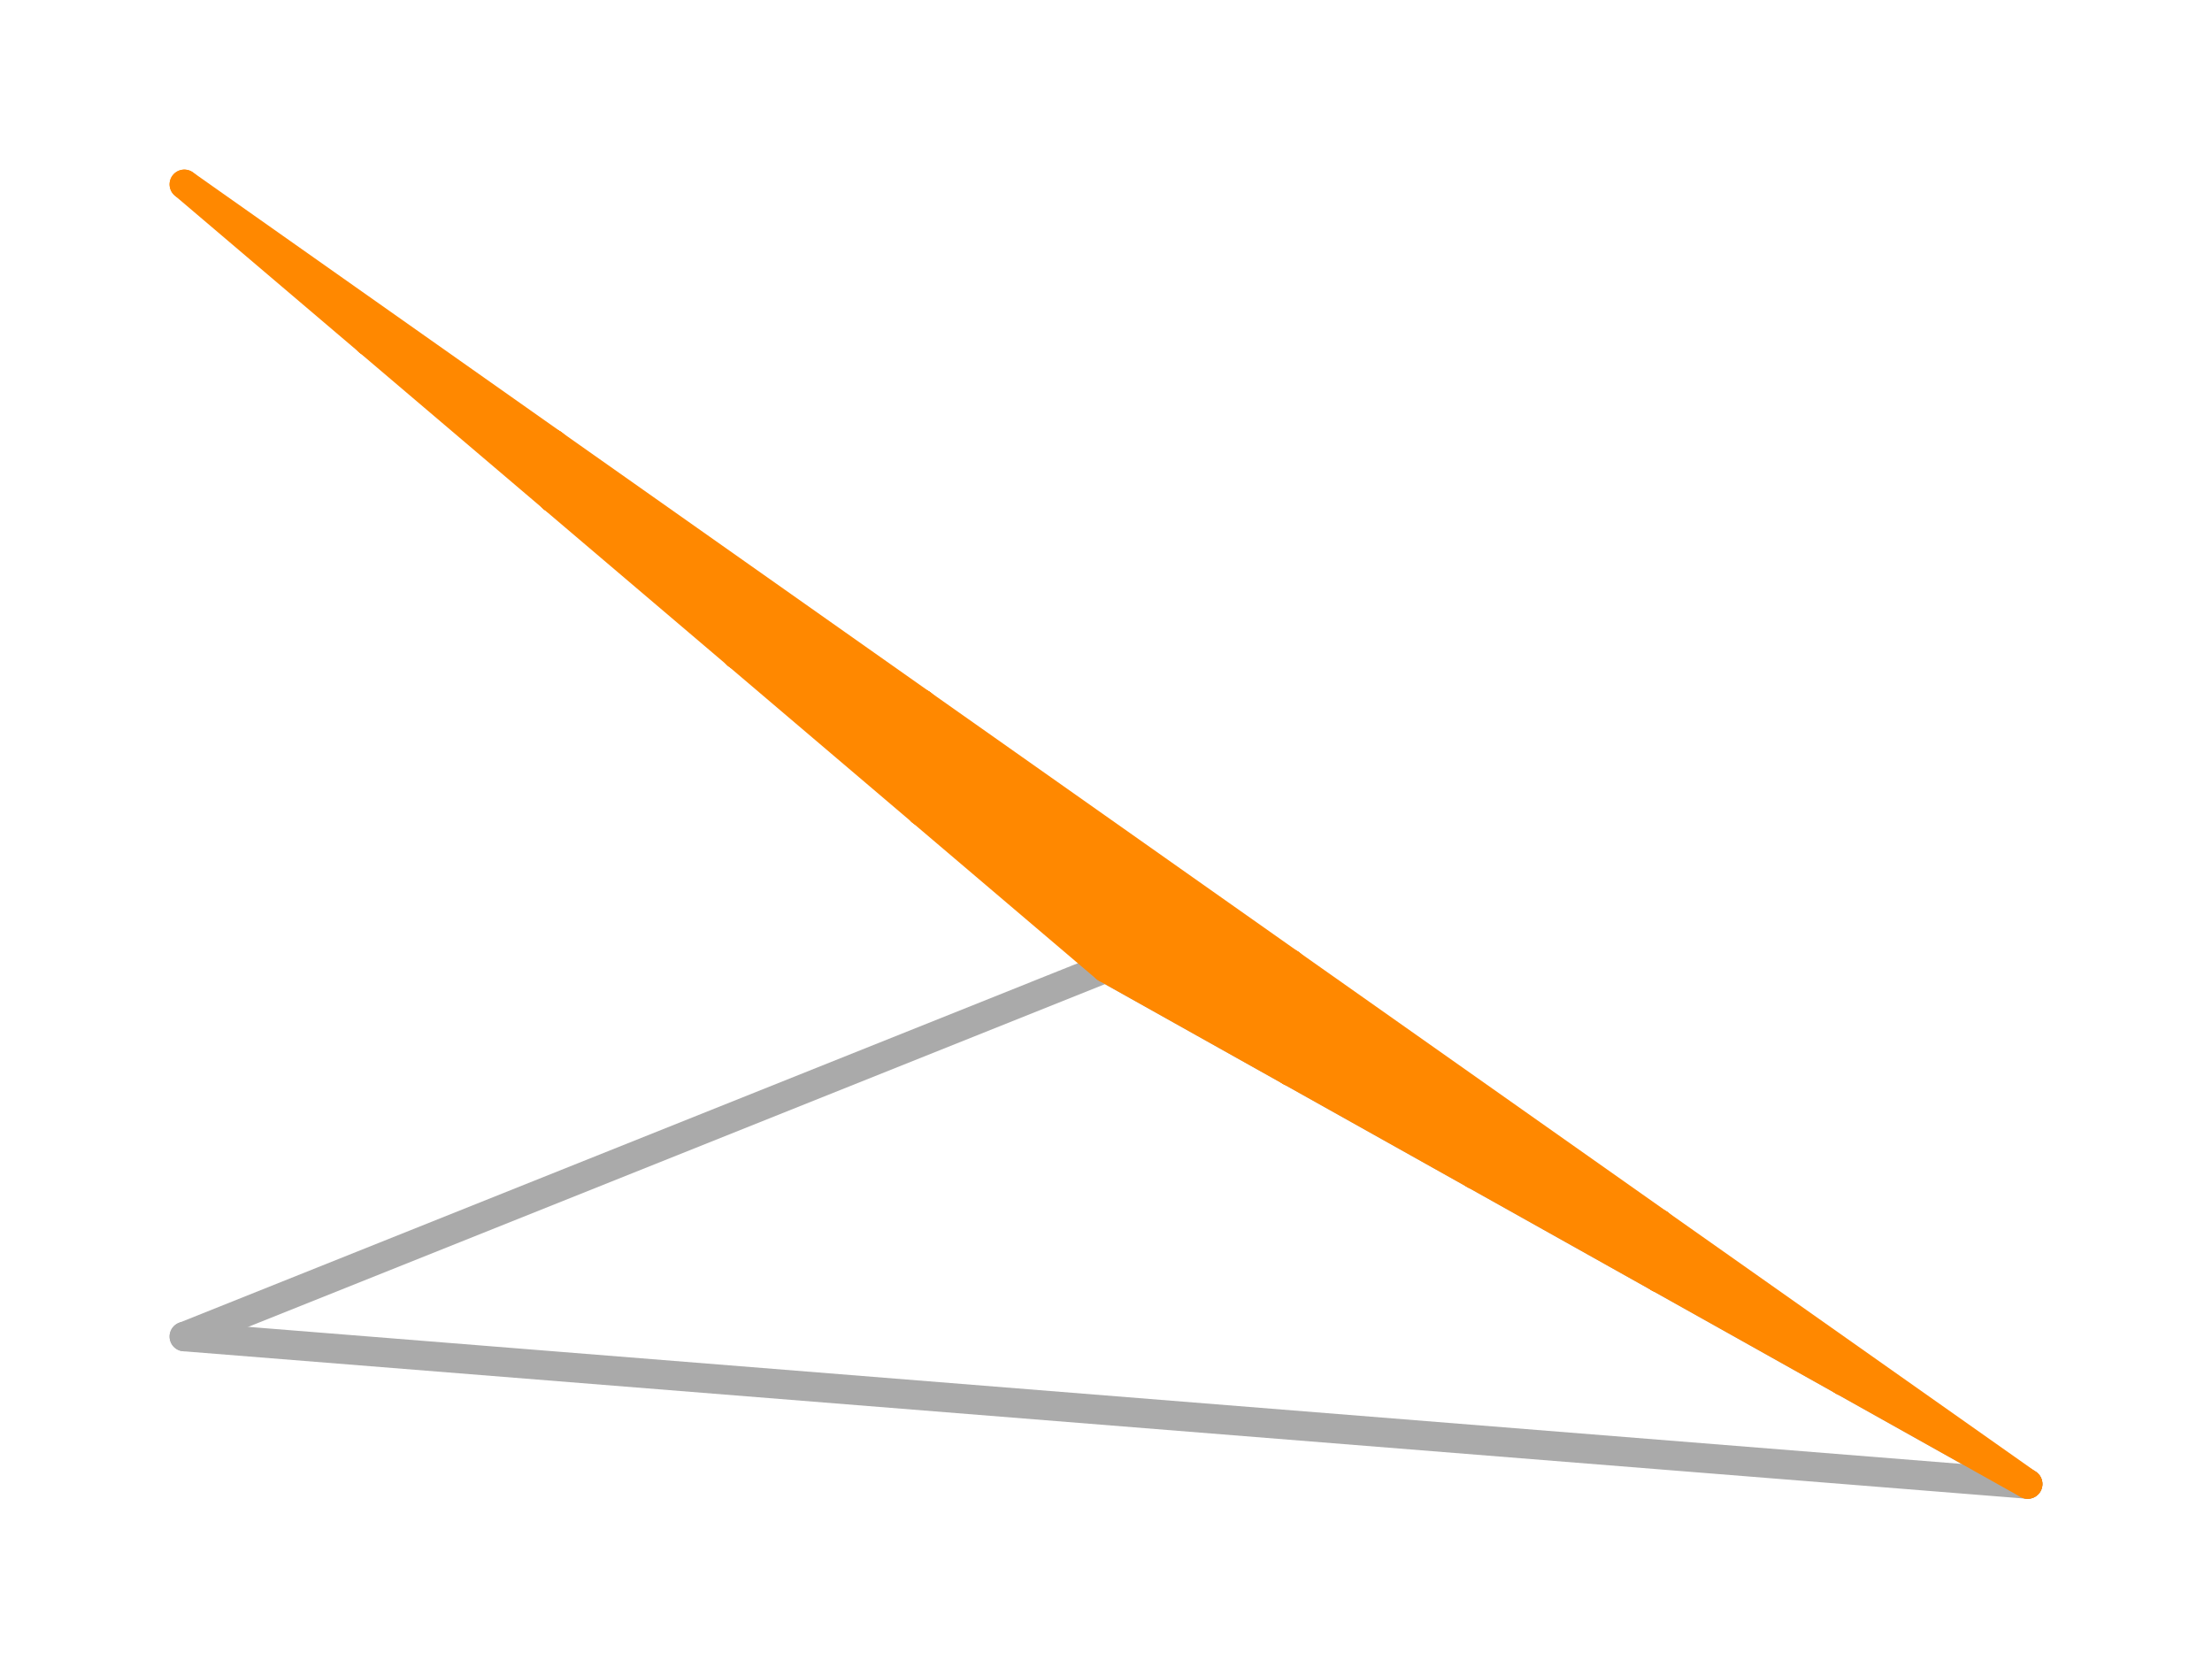 <svg width='300.0' height='226.25' xmlns='http://www.w3.org/2000/svg' xmlns:xlink='http://www.w3.org/1999/xlink'>
<title>Basis function in a enriched Galerkin space</title>
<desc>This plot is from DefElement (https://defelement.org) and is available under a Creative Commons Attribution 4.0 International (CC BY 4.0) license: https://creativecommons.org/licenses/by/4.0/</desc>

<line x1='275.0' y1='201.25' x2='150.0' y2='131.25' stroke='#AAAAAA' stroke-width='4.0' stroke-linecap='round' />
<line x1='25.0' y1='181.25' x2='150.0' y2='131.25' stroke='#AAAAAA' stroke-width='4.0' stroke-linecap='round' />
<line x1='25.0' y1='181.25' x2='275.0' y2='201.25' stroke='#AAAAAA' stroke-width='4.0' stroke-linecap='round' />
<path d='M25.0,25.0 C33.333,32.083, 41.667,39.167, 50.0,46.25' stroke='#FF8800' stroke-width='4.0' stroke-linecap='round'  fill='none' />
<path d='M50.0,46.25 C58.333,53.333, 66.667,60.417, 75.0,67.5' stroke='#FF8800' stroke-width='4.0' stroke-linecap='round'  fill='none' />
<path d='M75.0,67.5 C83.333,74.583, 91.667,81.667, 100.0,88.75' stroke='#FF8800' stroke-width='4.0' stroke-linecap='round'  fill='none' />
<path d='M100.0,88.75 C108.333,95.833, 116.667,102.917, 125.0,110' stroke='#FF8800' stroke-width='4.0' stroke-linecap='round'  fill='none' />
<path d='M125.0,110 C133.333,117.083, 141.667,124.167, 150.0,131.25' stroke='#FF8800' stroke-width='4.0' stroke-linecap='round'  fill='none' />
<path d='M75.0,60.25 C83.333,67.333, 91.667,74.417, 100,81.5' stroke='#FF8800' stroke-width='4.0' stroke-linecap='round'  fill='none' />
<path d='M100,81.5 C108.333,88.583, 116.667,95.667, 125.0,102.75' stroke='#FF8800' stroke-width='4.0' stroke-linecap='round'  fill='none' />
<path d='M125.0,102.75 C133.333,109.833, 141.667,116.917, 150.0,124' stroke='#FF8800' stroke-width='4.0' stroke-linecap='round'  fill='none' />
<path d='M150.0,124 C158.333,131.083, 166.667,138.167, 175,145.25' stroke='#FF8800' stroke-width='4.0' stroke-linecap='round'  fill='none' />
<path d='M125.0,95.5 C133.333,102.583, 141.667,109.667, 150.0,116.75' stroke='#FF8800' stroke-width='4.0' stroke-linecap='round'  fill='none' />
<path d='M150.0,116.75 C158.333,123.833, 166.667,130.917, 175,138.0' stroke='#FF8800' stroke-width='4.0' stroke-linecap='round'  fill='none' />
<path d='M175,138.0 C183.333,145.083, 191.667,152.167, 200.0,159.25' stroke='#FF8800' stroke-width='4.0' stroke-linecap='round'  fill='none' />
<path d='M175.0,130.75 C183.333,137.833, 191.667,144.917, 200.0,152.0' stroke='#FF8800' stroke-width='4.0' stroke-linecap='round'  fill='none' />
<path d='M200.0,152.0 C208.333,159.083, 216.667,166.167, 225.0,173.25' stroke='#FF8800' stroke-width='4.0' stroke-linecap='round'  fill='none' />
<path d='M225.0,166.0 C233.333,173.083, 241.667,180.167, 250.0,187.25' stroke='#FF8800' stroke-width='4.0' stroke-linecap='round'  fill='none' />
<path d='M25.0,25.0 C41.667,36.75, 58.333,48.5, 75.0,60.25' stroke='#FF8800' stroke-width='4.0' stroke-linecap='round'  fill='none' />
<path d='M75.0,60.25 C91.667,72.0, 108.333,83.75, 125.0,95.5' stroke='#FF8800' stroke-width='4.0' stroke-linecap='round'  fill='none' />
<path d='M125.0,95.5 C141.667,107.25, 158.333,119, 175.0,130.75' stroke='#FF8800' stroke-width='4.0' stroke-linecap='round'  fill='none' />
<path d='M175.0,130.75 C191.667,142.5, 208.333,154.25, 225.0,166.0' stroke='#FF8800' stroke-width='4.0' stroke-linecap='round'  fill='none' />
<path d='M225.0,166.0 C241.667,177.75, 258.333,189.5, 275.0,201.25' stroke='#FF8800' stroke-width='4.0' stroke-linecap='round'  fill='none' />
<path d='M50.0,46.25 C66.667,58.0, 83.333,69.75, 100,81.5' stroke='#FF8800' stroke-width='4.0' stroke-linecap='round'  fill='none' />
<path d='M50.0,46.25 C58.333,50.917, 66.667,55.583, 75.0,60.25' stroke='#FF8800' stroke-width='4.0' stroke-linecap='round'  fill='none' />
<path d='M100,81.5 C116.667,93.25, 133.333,105.0, 150.0,116.75' stroke='#FF8800' stroke-width='4.0' stroke-linecap='round'  fill='none' />
<path d='M100,81.5 C108.333,86.167, 116.667,90.833, 125.0,95.5' stroke='#FF8800' stroke-width='4.0' stroke-linecap='round'  fill='none' />
<path d='M150.0,116.75 C166.667,128.5, 183.333,140.25, 200.0,152.0' stroke='#FF8800' stroke-width='4.0' stroke-linecap='round'  fill='none' />
<path d='M150.0,116.75 C158.333,121.417, 166.667,126.083, 175.0,130.75' stroke='#FF8800' stroke-width='4.0' stroke-linecap='round'  fill='none' />
<path d='M200.0,152.0 C216.667,163.75, 233.333,175.5, 250.0,187.25' stroke='#FF8800' stroke-width='4.0' stroke-linecap='round'  fill='none' />
<path d='M200.0,152.0 C208.333,156.667, 216.667,161.333, 225.0,166.0' stroke='#FF8800' stroke-width='4.0' stroke-linecap='round'  fill='none' />
<path d='M250.0,187.25 C258.333,191.917, 266.667,196.583, 275.0,201.25' stroke='#FF8800' stroke-width='4.0' stroke-linecap='round'  fill='none' />
<path d='M75.0,67.5 C91.667,79.25, 108.333,91.0, 125.0,102.75' stroke='#FF8800' stroke-width='4.0' stroke-linecap='round'  fill='none' />
<path d='M75.0,67.5 C83.333,72.167, 91.667,76.833, 100,81.5' stroke='#FF8800' stroke-width='4.0' stroke-linecap='round'  fill='none' />
<path d='M125.0,102.75 C141.667,114.5, 158.333,126.25, 175,138.0' stroke='#FF8800' stroke-width='4.0' stroke-linecap='round'  fill='none' />
<path d='M125.0,102.75 C133.333,107.417, 141.667,112.083, 150.0,116.75' stroke='#FF8800' stroke-width='4.0' stroke-linecap='round'  fill='none' />
<path d='M175,138.0 C191.667,149.75, 208.333,161.5, 225.0,173.25' stroke='#FF8800' stroke-width='4.0' stroke-linecap='round'  fill='none' />
<path d='M175,138.0 C183.333,142.667, 191.667,147.333, 200.0,152.0' stroke='#FF8800' stroke-width='4.0' stroke-linecap='round'  fill='none' />
<path d='M225.0,173.25 C233.333,177.917, 241.667,182.583, 250.0,187.25' stroke='#FF8800' stroke-width='4.0' stroke-linecap='round'  fill='none' />
<path d='M100.0,88.75 C116.667,100.5, 133.333,112.25, 150.0,124' stroke='#FF8800' stroke-width='4.0' stroke-linecap='round'  fill='none' />
<path d='M100.0,88.75 C108.333,93.417, 116.667,98.083, 125.0,102.75' stroke='#FF8800' stroke-width='4.0' stroke-linecap='round'  fill='none' />
<path d='M150.0,124 C166.667,135.75, 183.333,147.5, 200.0,159.25' stroke='#FF8800' stroke-width='4.0' stroke-linecap='round'  fill='none' />
<path d='M150.0,124 C158.333,128.667, 166.667,133.333, 175,138.0' stroke='#FF8800' stroke-width='4.0' stroke-linecap='round'  fill='none' />
<path d='M200.0,159.25 C208.333,163.917, 216.667,168.583, 225.0,173.25' stroke='#FF8800' stroke-width='4.0' stroke-linecap='round'  fill='none' />
<path d='M125.0,110 C141.667,121.75, 158.333,133.5, 175,145.25' stroke='#FF8800' stroke-width='4.0' stroke-linecap='round'  fill='none' />
<path d='M125.0,110 C133.333,114.667, 141.667,119.333, 150.0,124' stroke='#FF8800' stroke-width='4.0' stroke-linecap='round'  fill='none' />
<path d='M175,145.25 C183.333,149.917, 191.667,154.583, 200.0,159.25' stroke='#FF8800' stroke-width='4.0' stroke-linecap='round'  fill='none' />
<path d='M150.0,131.25 C158.333,135.917, 166.667,140.583, 175,145.25' stroke='#FF8800' stroke-width='4.0' stroke-linecap='round'  fill='none' />
</svg>